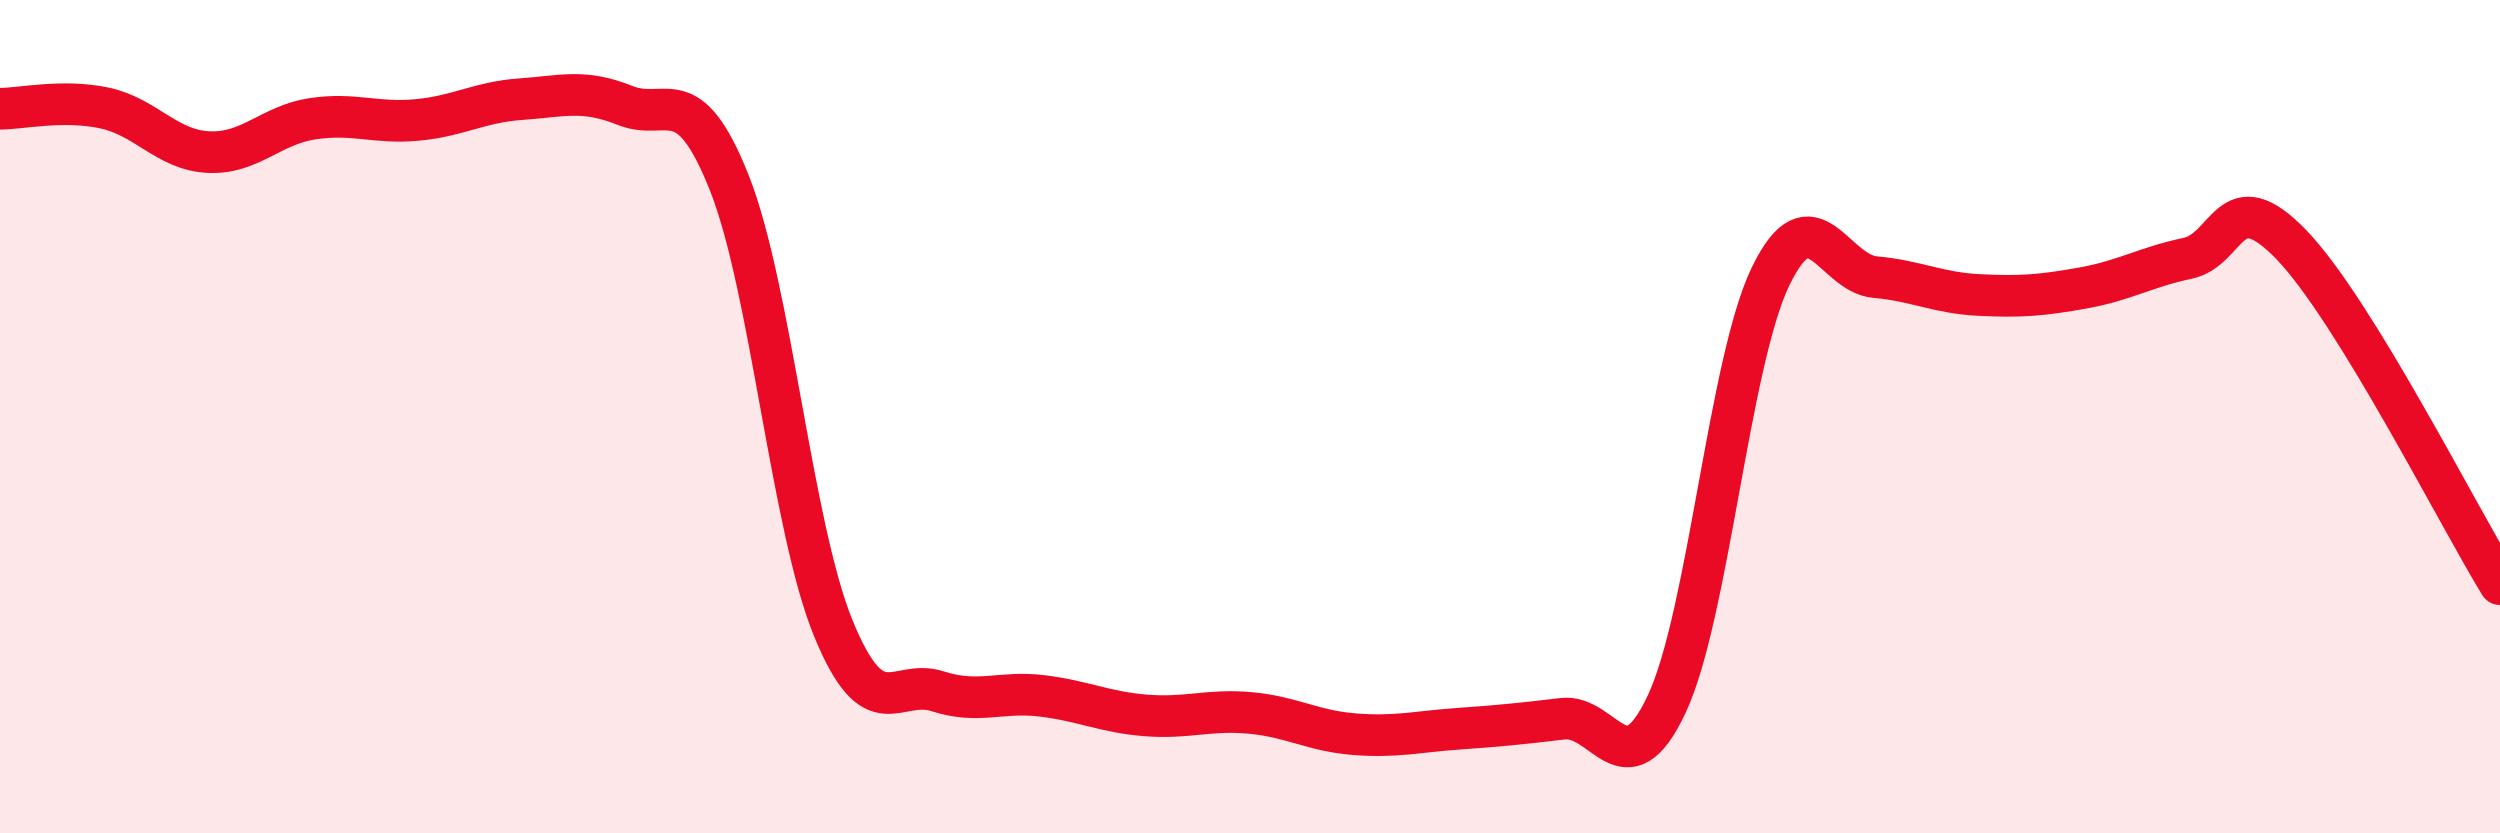
    <svg width="60" height="20" viewBox="0 0 60 20" xmlns="http://www.w3.org/2000/svg">
      <path
        d="M 0,2.61 C 0.5,2.61 1.5,2.38 2.5,2.59 C 3.5,2.8 4,3.6 5,3.65 C 6,3.7 6.5,3 7.5,2.85 C 8.5,2.7 9,2.97 10,2.88 C 11,2.79 11.5,2.45 12.5,2.38 C 13.5,2.31 14,2.13 15,2.53 C 16,2.93 16.5,1.87 17.5,4.38 C 18.5,6.89 19,12.64 20,15.08 C 21,17.52 21.5,16.27 22.5,16.59 C 23.5,16.91 24,16.58 25,16.7 C 26,16.82 26.5,17.09 27.5,17.17 C 28.5,17.25 29,17.02 30,17.11 C 31,17.2 31.5,17.54 32.5,17.62 C 33.5,17.7 34,17.56 35,17.49 C 36,17.42 36.5,17.37 37.5,17.25 C 38.5,17.13 39,19.03 40,16.9 C 41,14.77 41.5,8.67 42.5,6.62 C 43.5,4.57 44,6.56 45,6.65 C 46,6.74 46.5,7.03 47.5,7.08 C 48.5,7.13 49,7.09 50,6.91 C 51,6.73 51.5,6.41 52.5,6.2 C 53.5,5.99 53.5,4.32 55,5.88 C 56.5,7.44 59,12.39 60,14.02L60 20L0 20Z"
        fill="#EB0A25"
        opacity="0.1"
        stroke-linecap="round"
        stroke-linejoin="round"
      />
      <path
        d="M 0,2.61 C 0.5,2.61 1.5,2.38 2.5,2.59 C 3.5,2.8 4,3.6 5,3.65 C 6,3.7 6.5,3 7.5,2.85 C 8.5,2.7 9,2.97 10,2.88 C 11,2.79 11.5,2.45 12.5,2.38 C 13.5,2.31 14,2.13 15,2.53 C 16,2.93 16.5,1.87 17.5,4.38 C 18.5,6.89 19,12.64 20,15.08 C 21,17.52 21.5,16.27 22.5,16.59 C 23.5,16.91 24,16.58 25,16.7 C 26,16.82 26.5,17.09 27.5,17.17 C 28.5,17.25 29,17.02 30,17.11 C 31,17.2 31.5,17.54 32.5,17.62 C 33.5,17.7 34,17.56 35,17.49 C 36,17.42 36.5,17.37 37.5,17.25 C 38.5,17.13 39,19.03 40,16.9 C 41,14.77 41.5,8.67 42.5,6.62 C 43.5,4.57 44,6.56 45,6.65 C 46,6.74 46.5,7.03 47.5,7.08 C 48.5,7.13 49,7.09 50,6.91 C 51,6.73 51.5,6.41 52.5,6.2 C 53.5,5.99 53.5,4.32 55,5.88 C 56.5,7.44 59,12.39 60,14.02"
        stroke="#EB0A25"
        stroke-width="1"
        fill="none"
        stroke-linecap="round"
        stroke-linejoin="round"
      />
    </svg>
  